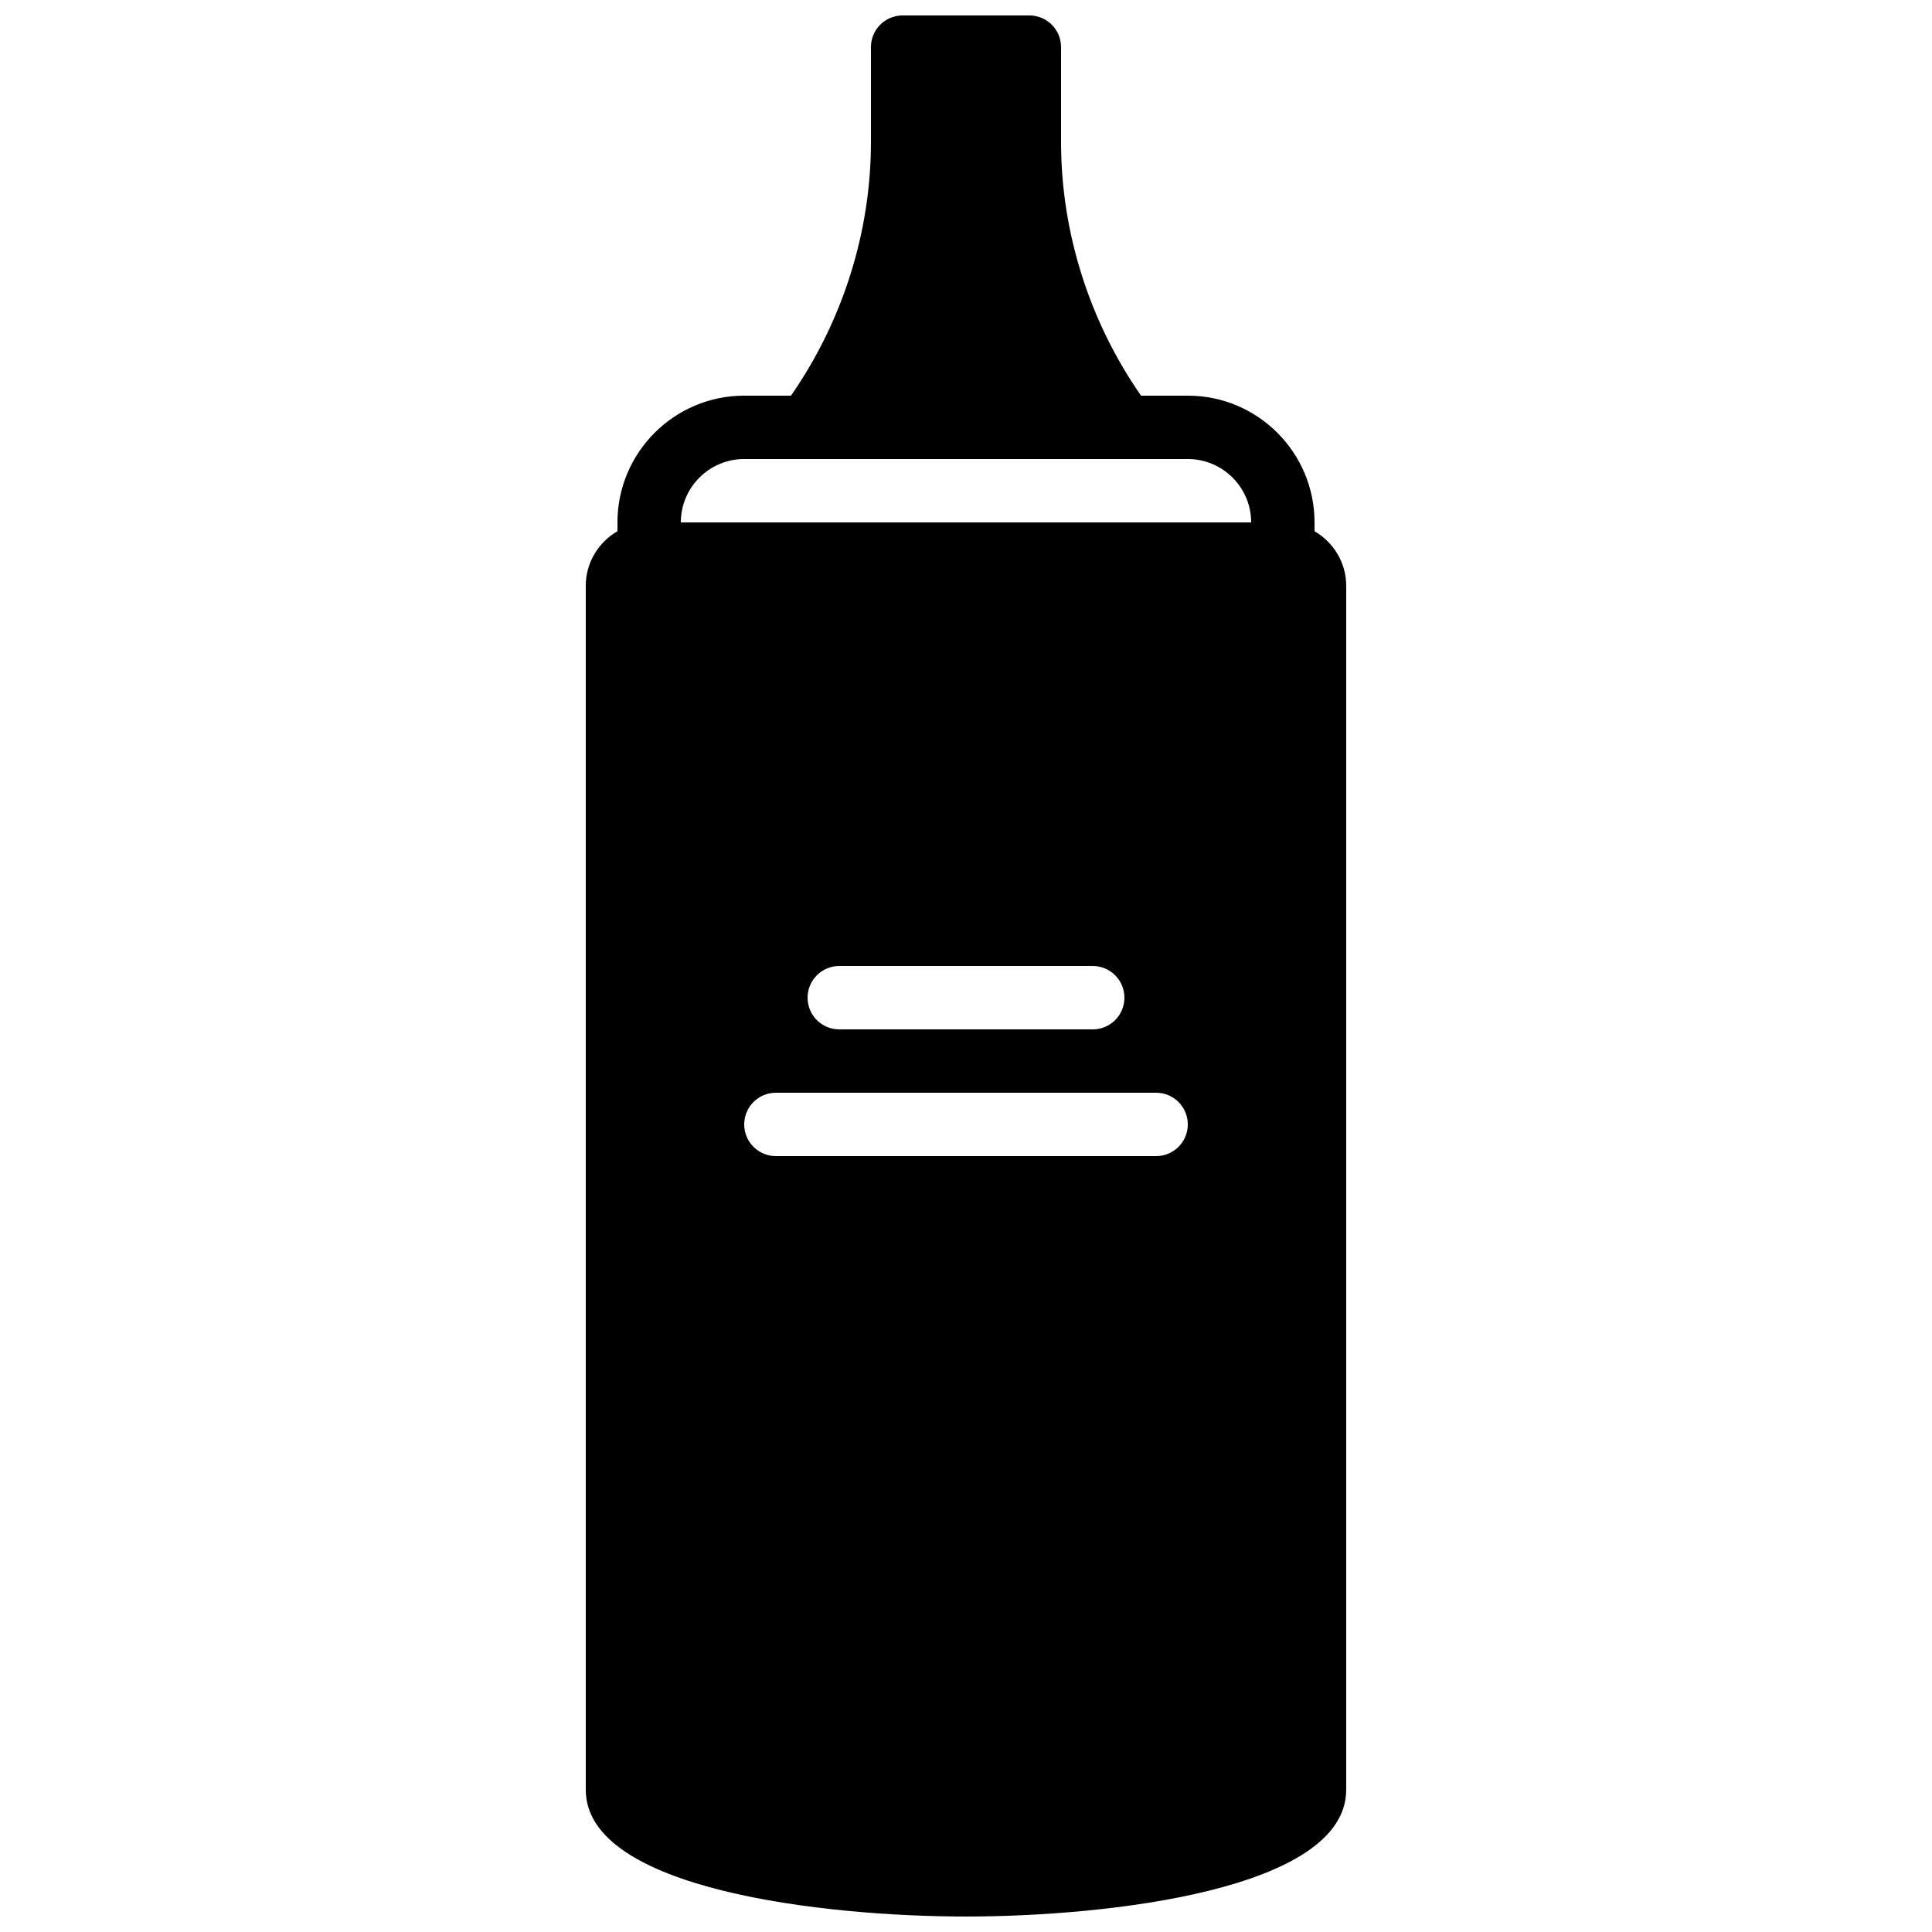 <?xml version="1.0" encoding="UTF-8"?>
<!-- Uploaded to: SVG Repo, www.svgrepo.com, Generator: SVG Repo Mixer Tools -->
<svg width="800px" height="800px" version="1.1" viewBox="144 144 512 512" xmlns="http://www.w3.org/2000/svg">
 <defs>
  <clipPath id="a">
   <path d="m299 148.09h202v503.81h-202z"/>
  </clipPath>
 </defs>
 <g clip-path="url(#a)">
  <path d="m450.38 450.38h-100.76c-4.644 0-8.395-3.762-8.395-8.395 0-4.637 3.75-8.398 8.395-8.398h100.76c4.644 0 8.398 3.762 8.398 8.398 0 4.633-3.754 8.395-8.398 8.395m-8.395-41.984c0 4.637-3.754 8.398-8.398 8.398h-67.176c-4.641 0-8.395-3.762-8.395-8.398 0-4.633 3.754-8.395 8.395-8.395h67.176c4.644 0 8.398 3.762 8.398 8.395m-100.76-142.75h117.55c9.262 0 16.793 7.531 16.793 16.793h-151.14c0-9.262 7.535-16.793 16.797-16.793m151.14 19.129v-2.336c0-18.523-15.062-33.586-33.586-33.586h-12.395c-13.645-19.605-21.195-43.27-21.195-67.176v-25.188c0-4.637-3.75-8.398-8.395-8.398h-33.59c-4.641 0-8.395 3.762-8.395 8.398v25.188c0 23.906-7.551 47.57-21.195 67.176h-12.391c-18.523 0-33.59 15.062-33.59 33.586v2.336c-4.996 2.914-8.395 8.27-8.395 14.461v319.08c0 26.516 63.336 33.586 100.76 33.586 37.422 0 100.76-7.07 100.76-33.586v-319.08c0-6.191-3.402-11.547-8.398-14.461" fill-rule="evenodd"/>
 </g>
</svg>